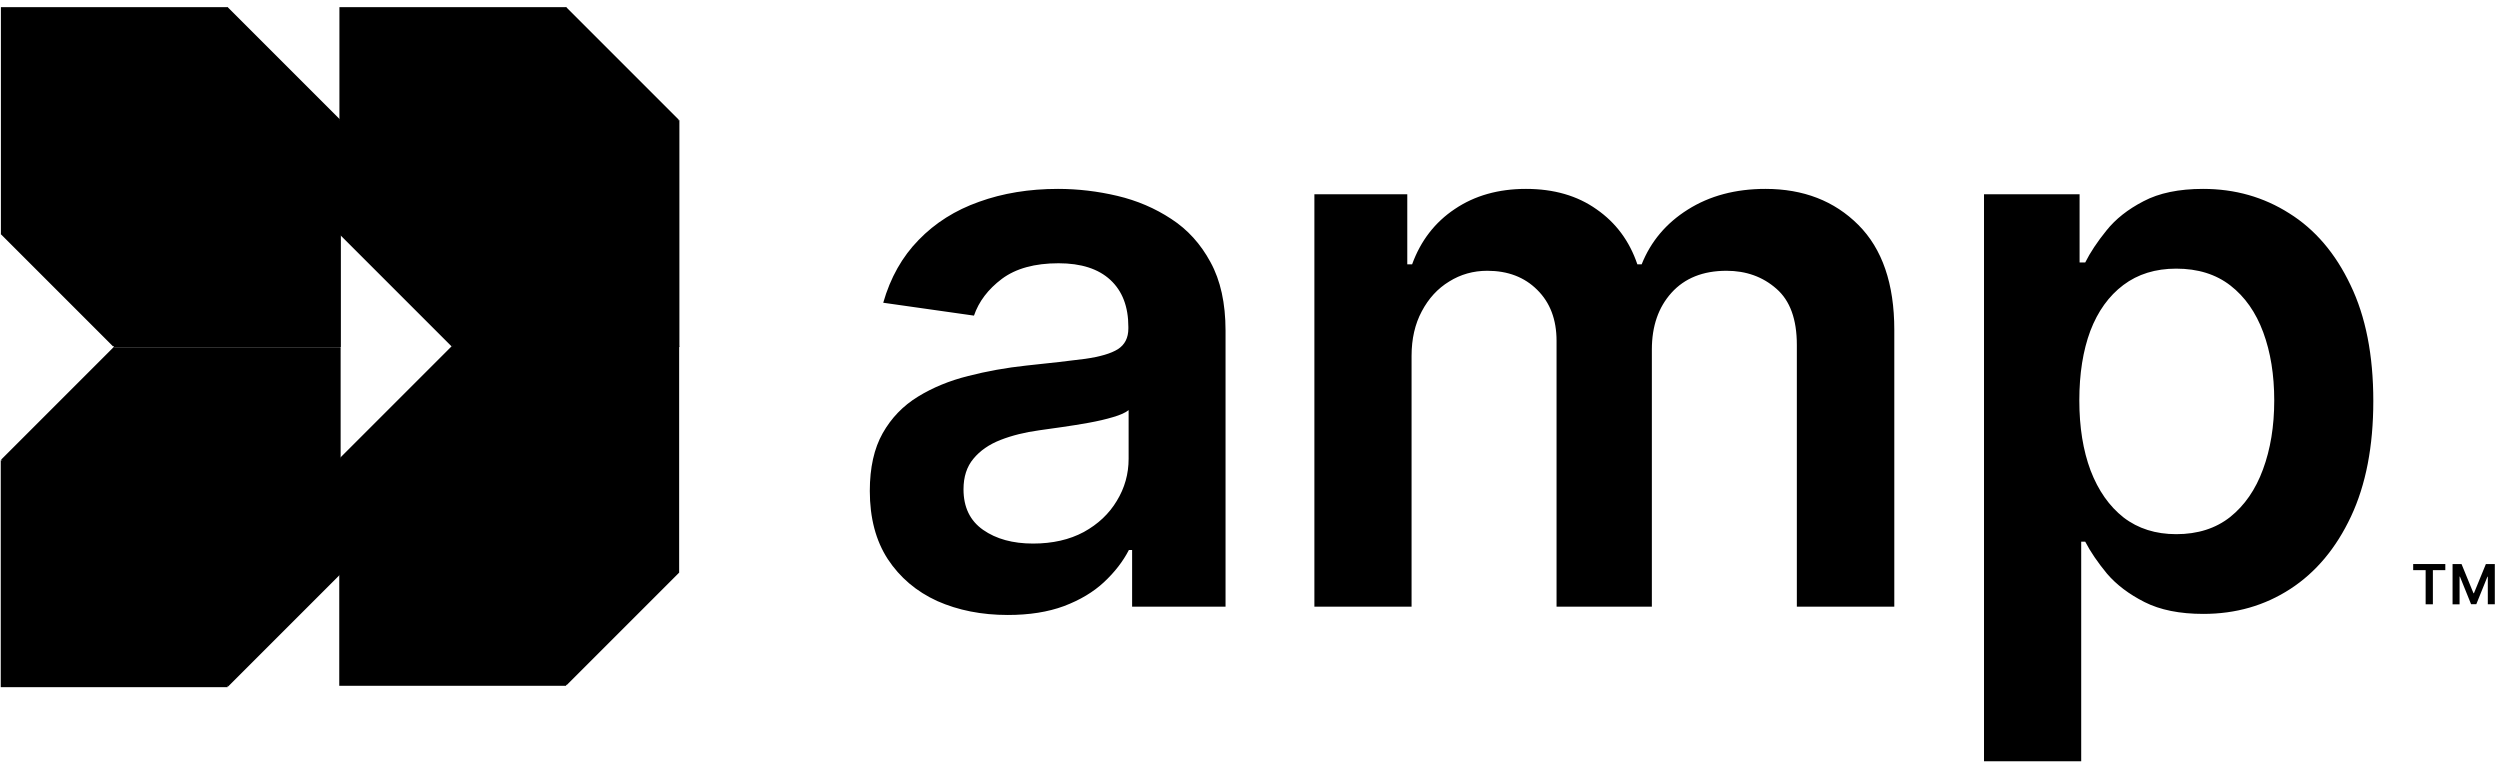 <svg xmlns="http://www.w3.org/2000/svg" width="285" height="87" viewBox="0 0 285 87" fill="none"><path d="M275.103 64.997V64.3H278.766V64.997H277.348V68.89H276.523V64.997H275.105H275.103Z" fill="black"></path><path d="M279.597 64.3H280.614L281.976 67.626H282.029L283.391 64.3H284.408V68.89H283.61V65.737H283.569L282.299 68.878H281.702L280.432 65.732H280.391V68.893H279.592V64.302L279.597 64.3Z" fill="black"></path><path d="M114.89 70.107C111.911 70.107 109.228 69.577 106.84 68.516C104.473 67.434 102.596 65.843 101.209 63.741C99.842 61.639 99.158 59.048 99.158 55.967C99.158 53.314 99.648 51.121 100.627 49.386C101.607 47.652 102.943 46.265 104.637 45.224C106.33 44.183 108.238 43.398 110.36 42.867C112.503 42.316 114.716 41.918 117.002 41.674C119.756 41.388 121.991 41.133 123.705 40.908C125.419 40.664 126.663 40.296 127.439 39.807C128.234 39.297 128.632 38.511 128.632 37.45V37.266C128.632 34.961 127.949 33.175 126.582 31.91C125.215 30.645 123.245 30.012 120.675 30.012C117.961 30.012 115.808 30.604 114.217 31.788C112.645 32.971 111.584 34.369 111.033 35.981L100.688 34.512C101.505 31.655 102.851 29.268 104.729 27.35C106.606 25.411 108.901 23.963 111.615 23.004C114.329 22.024 117.328 21.534 120.613 21.534C122.878 21.534 125.133 21.8 127.377 22.33C129.622 22.861 131.673 23.738 133.529 24.962C135.386 26.166 136.876 27.809 137.998 29.89C139.141 31.971 139.712 34.573 139.712 37.695V69.158H129.061V62.7H128.693C128.02 64.006 127.071 65.231 125.847 66.373C124.643 67.495 123.123 68.403 121.287 69.097C119.471 69.77 117.338 70.107 114.89 70.107ZM117.767 61.966C119.991 61.966 121.919 61.527 123.552 60.65C125.184 59.752 126.439 58.568 127.316 57.099C128.214 55.63 128.663 54.029 128.663 52.294V46.754C128.316 47.04 127.724 47.305 126.888 47.55C126.072 47.795 125.153 48.009 124.133 48.193C123.113 48.376 122.103 48.54 121.103 48.682C120.103 48.825 119.236 48.948 118.501 49.05C116.849 49.274 115.369 49.642 114.064 50.152C112.758 50.662 111.727 51.376 110.972 52.294C110.217 53.192 109.84 54.355 109.84 55.783C109.84 57.824 110.585 59.364 112.074 60.405C113.564 61.446 115.461 61.966 117.767 61.966ZM149.84 69.158V22.147H160.43V30.135H160.98C161.96 27.442 163.582 25.34 165.847 23.83C168.112 22.3 170.815 21.534 173.958 21.534C177.141 21.534 179.824 22.31 182.007 23.86C184.211 25.391 185.762 27.482 186.659 30.135H187.149C188.19 27.523 189.945 25.442 192.413 23.891C194.903 22.32 197.851 21.534 201.259 21.534C205.585 21.534 209.114 22.901 211.849 25.636C214.583 28.37 215.95 32.359 215.95 37.603V69.158H204.84V39.317C204.84 36.399 204.064 34.267 202.514 32.92C200.963 31.553 199.065 30.869 196.821 30.869C194.148 30.869 192.056 31.706 190.546 33.379C189.057 35.032 188.312 37.185 188.312 39.837V69.158H177.447V38.858C177.447 36.43 176.712 34.491 175.243 33.042C173.794 31.594 171.897 30.869 169.55 30.869C167.959 30.869 166.51 31.277 165.204 32.094C163.898 32.889 162.858 34.022 162.082 35.491C161.307 36.94 160.919 38.633 160.919 40.572V69.158H149.84ZM226.177 86.788V22.147H237.073V29.921H237.716C238.287 28.778 239.093 27.564 240.134 26.279C241.174 24.973 242.582 23.86 244.358 22.942C246.133 22.004 248.398 21.534 251.152 21.534C254.784 21.534 258.059 22.463 260.977 24.32C263.915 26.156 266.241 28.88 267.955 32.492C269.69 36.083 270.557 40.49 270.557 45.714C270.557 50.876 269.71 55.263 268.016 58.874C266.323 62.486 264.017 65.241 261.099 67.138C258.182 69.036 254.876 69.985 251.183 69.985C248.489 69.985 246.255 69.536 244.48 68.638C242.705 67.74 241.276 66.659 240.195 65.394C239.134 64.108 238.308 62.894 237.716 61.752H237.257V86.788H226.177ZM237.043 45.652C237.043 48.693 237.471 51.355 238.328 53.641C239.205 55.926 240.46 57.712 242.093 58.997C243.745 60.262 245.745 60.895 248.092 60.895C250.54 60.895 252.591 60.242 254.243 58.936C255.896 57.609 257.141 55.804 257.978 53.518C258.834 51.213 259.263 48.591 259.263 45.652C259.263 42.735 258.845 40.143 258.008 37.878C257.172 35.614 255.927 33.838 254.274 32.553C252.621 31.267 250.56 30.625 248.092 30.625C245.725 30.625 243.715 31.247 242.062 32.492C240.409 33.736 239.154 35.481 238.297 37.725C237.461 39.97 237.043 42.612 237.043 45.652Z" fill="black"></path><rect x="77.451" y="39.562" width="25.865" height="25.865" transform="rotate(-180 77.451 39.562)" fill="black"></rect><rect x="64.559" y="26.681" width="25.865" height="25.865" transform="rotate(-180 64.559 26.681)" fill="black"></rect><rect x="77.377" y="13.645" width="36.586" height="18.143" transform="rotate(135 77.377 13.645)" fill="black"></rect><rect x="38.859" y="39.562" width="25.865" height="25.865" transform="rotate(-180 38.859 39.562)" fill="black"></rect><rect x="25.967" y="26.681" width="25.865" height="25.865" transform="rotate(-180 25.967 26.681)" fill="black"></rect><rect x="38.785" y="13.645" width="36.586" height="18.143" transform="rotate(135 38.785 13.645)" fill="black"></rect><rect x="38.676" y="78.18" width="25.865" height="25.865" transform="rotate(-90 38.676 78.18)" fill="black"></rect><rect x="51.558" y="65.288" width="25.865" height="25.865" transform="rotate(-90 51.558 65.288)" fill="black"></rect><rect x="64.595" y="78.106" width="36.586" height="18.143" transform="rotate(-135 64.595 78.106)" fill="black"></rect><rect x="0.085" y="78.337" width="25.865" height="25.865" transform="rotate(-90 0.085 78.337)" fill="black"></rect><rect x="12.967" y="65.445" width="25.865" height="25.865" transform="rotate(-90 12.967 65.445)" fill="black"></rect><rect x="26.003" y="78.262" width="36.586" height="18.143" transform="rotate(-135 26.003 78.262)" fill="black"></rect></svg>